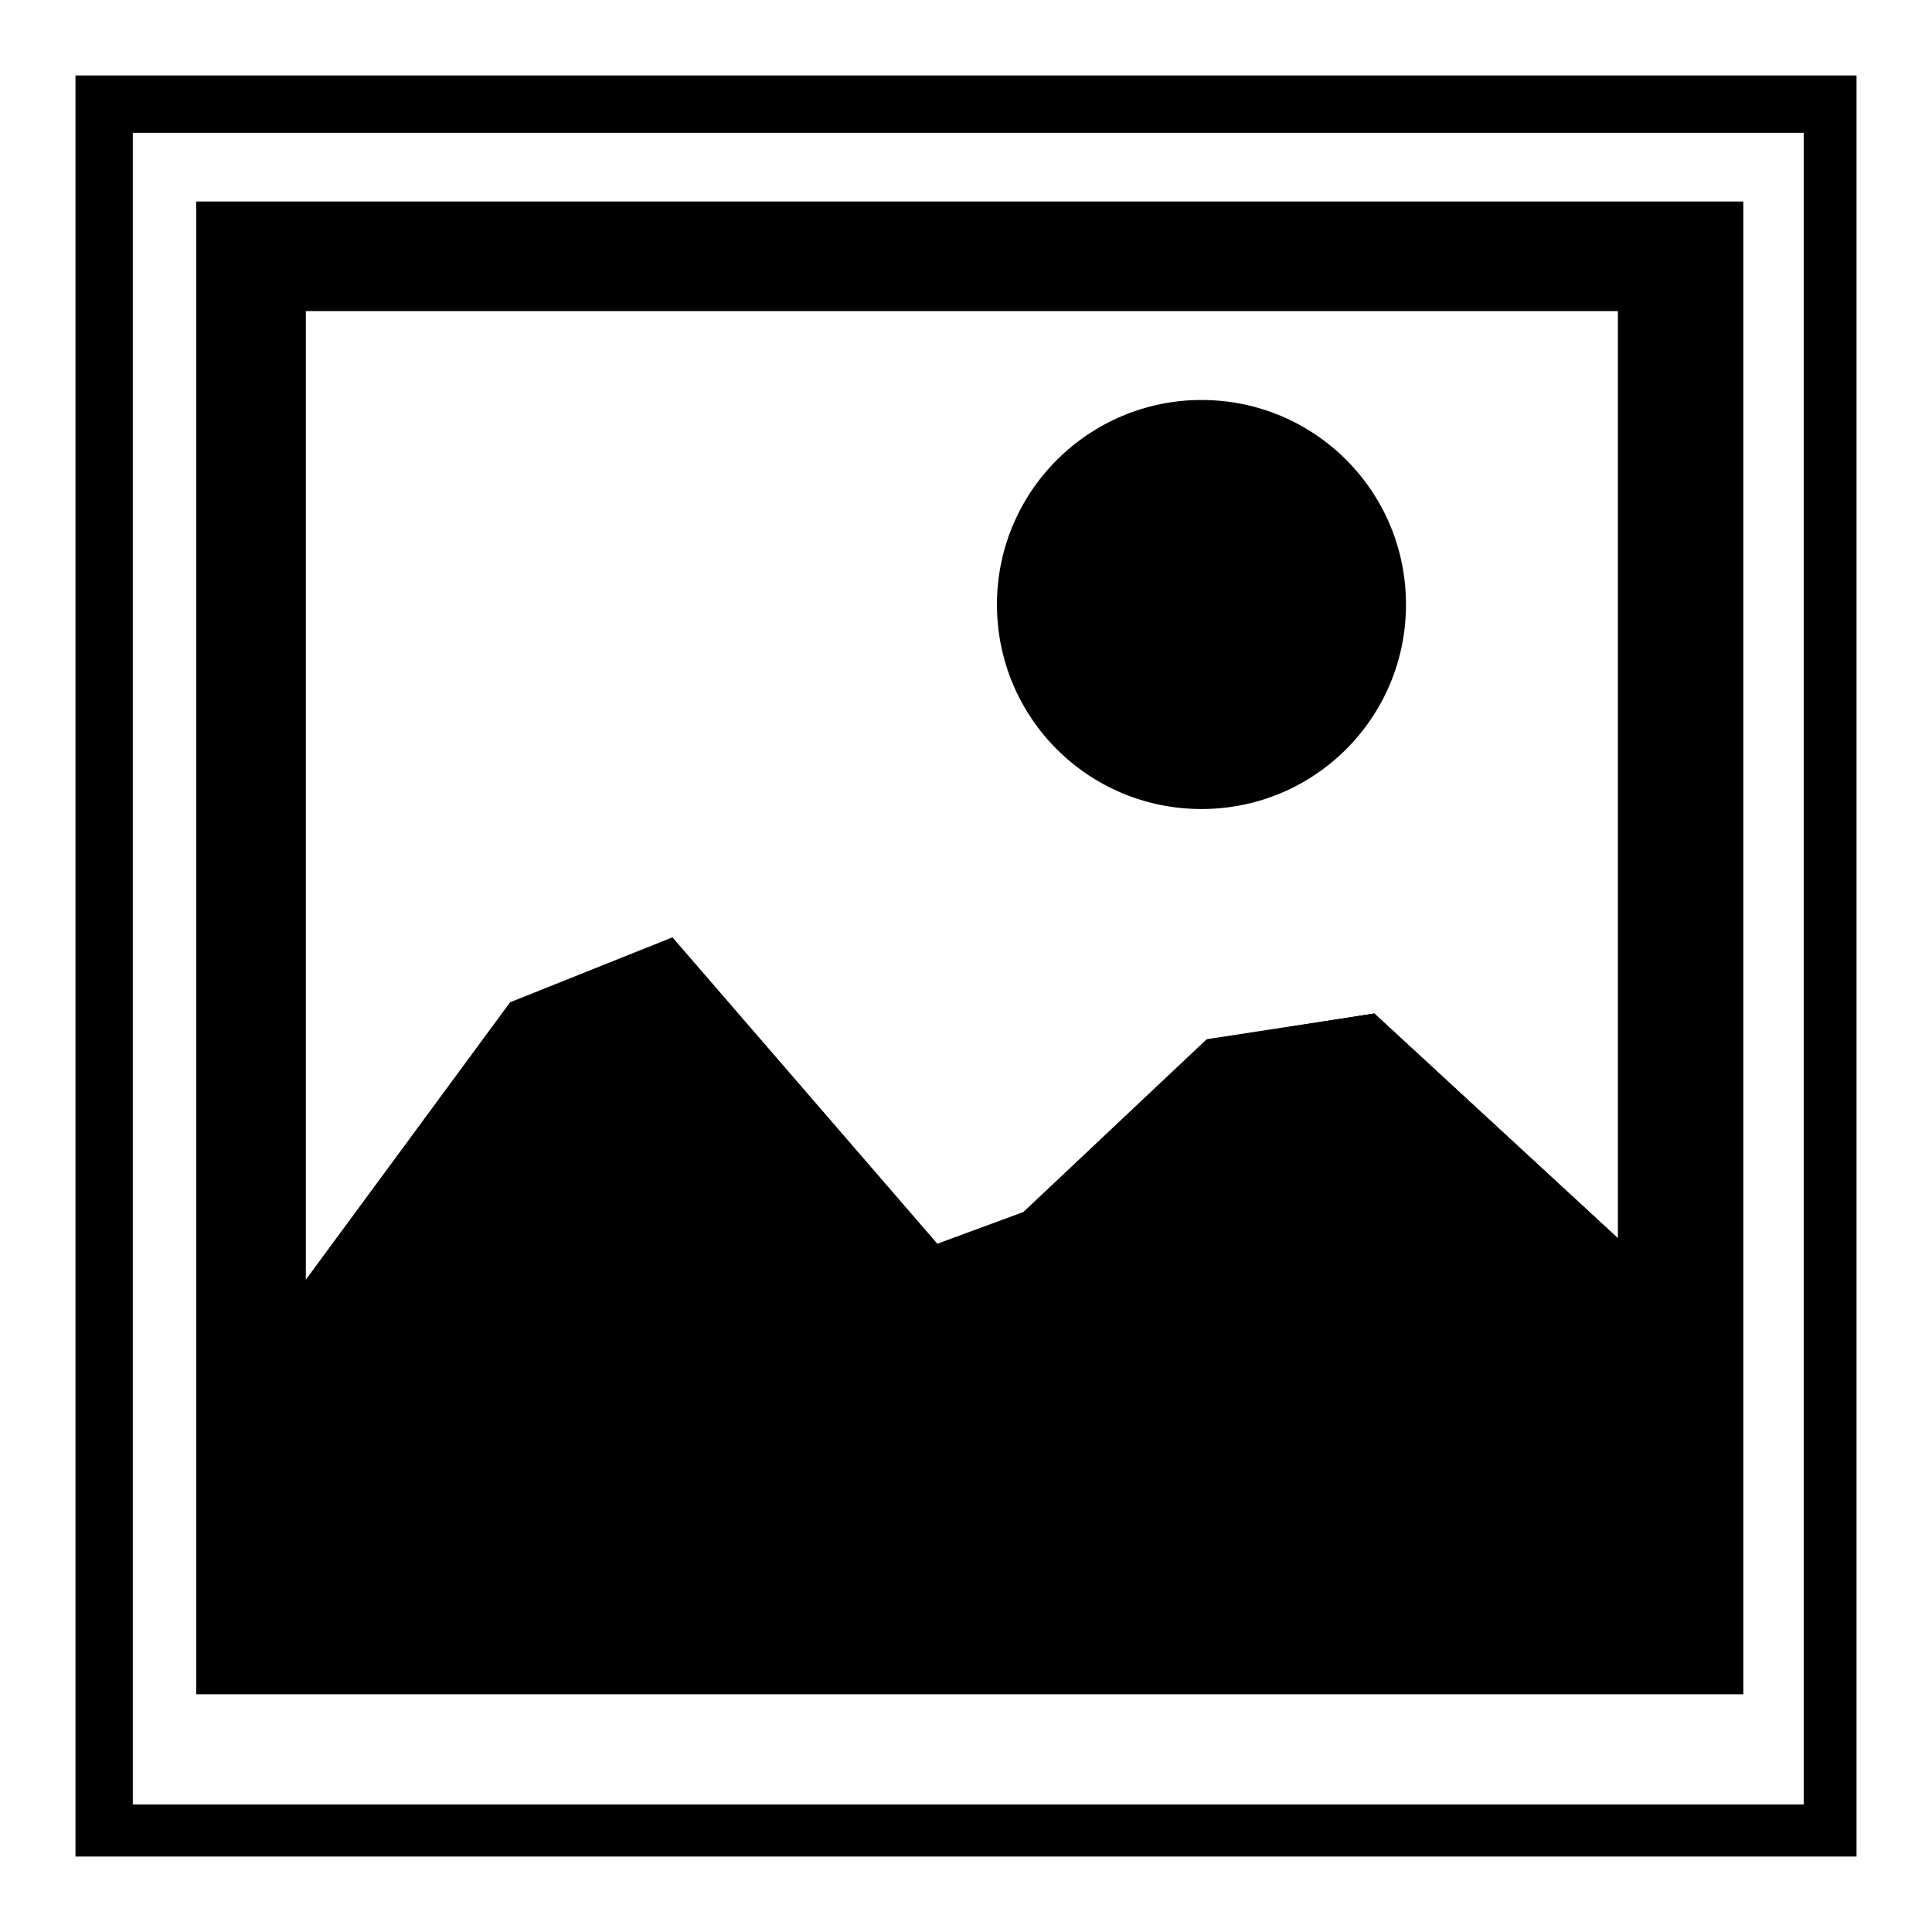 <?xml version="1.0" encoding="utf-8"?>
<!-- Svg Vector Icons : http://www.onlinewebfonts.com/icon -->
<!DOCTYPE svg PUBLIC "-//W3C//DTD SVG 1.1//EN" "http://www.w3.org/Graphics/SVG/1.1/DTD/svg11.dtd">
<svg version="1.1" xmlns="http://www.w3.org/2000/svg" xmlns:xlink="http://www.w3.org/1999/xlink" x="0px" y="0px" viewBox="0 0 256 256" enable-background="new 0 0 256 256" xml:space="preserve">
<g><g><path fill="#000000" d="M26,26.7v197.8h205V26.7H26z M214.4,164.1l-32.3-29.8l-22.2,3.5l-24.3,22.9l-11.4,4.2l-35.1-40.6l-21.5,8.6l-27.1,36.8V41.2h173.9L214.4,164.1L214.4,164.1z"/><path fill="#000000" d="M10,10v236h236V10H10z M239.1,239.1H17.6V17.6h221.4V239.1z"/><path fill="#000000" d="M132.1,80.1c0,15,12.1,27.1,27.1,27.1c15,0,27.1-12.1,27.1-27.1S174.2,53,159.2,53C144.3,53,132.1,65.1,132.1,80.1z"/><path fill="#000000" d="M33.6,32.2v159.6H223V32.2H33.6z M214.4,164.1l-32.3-29.8l-22.2,3.5l-24.3,22.9l-11.4,4.2l-35.1-40.6l-21.5,8.6l-27.1,36.8V41.2h173.9L214.4,164.1L214.4,164.1z"/><path fill="#000000" d="M159.9,137.7l-24.3,22.9l-11.4,4.2l-35.1-40.6l-21.5,8.6l-27.1,36.8v13.2h173.9v-18.7l-32.3-29.8L159.9,137.7z"/></g></g>
</svg>